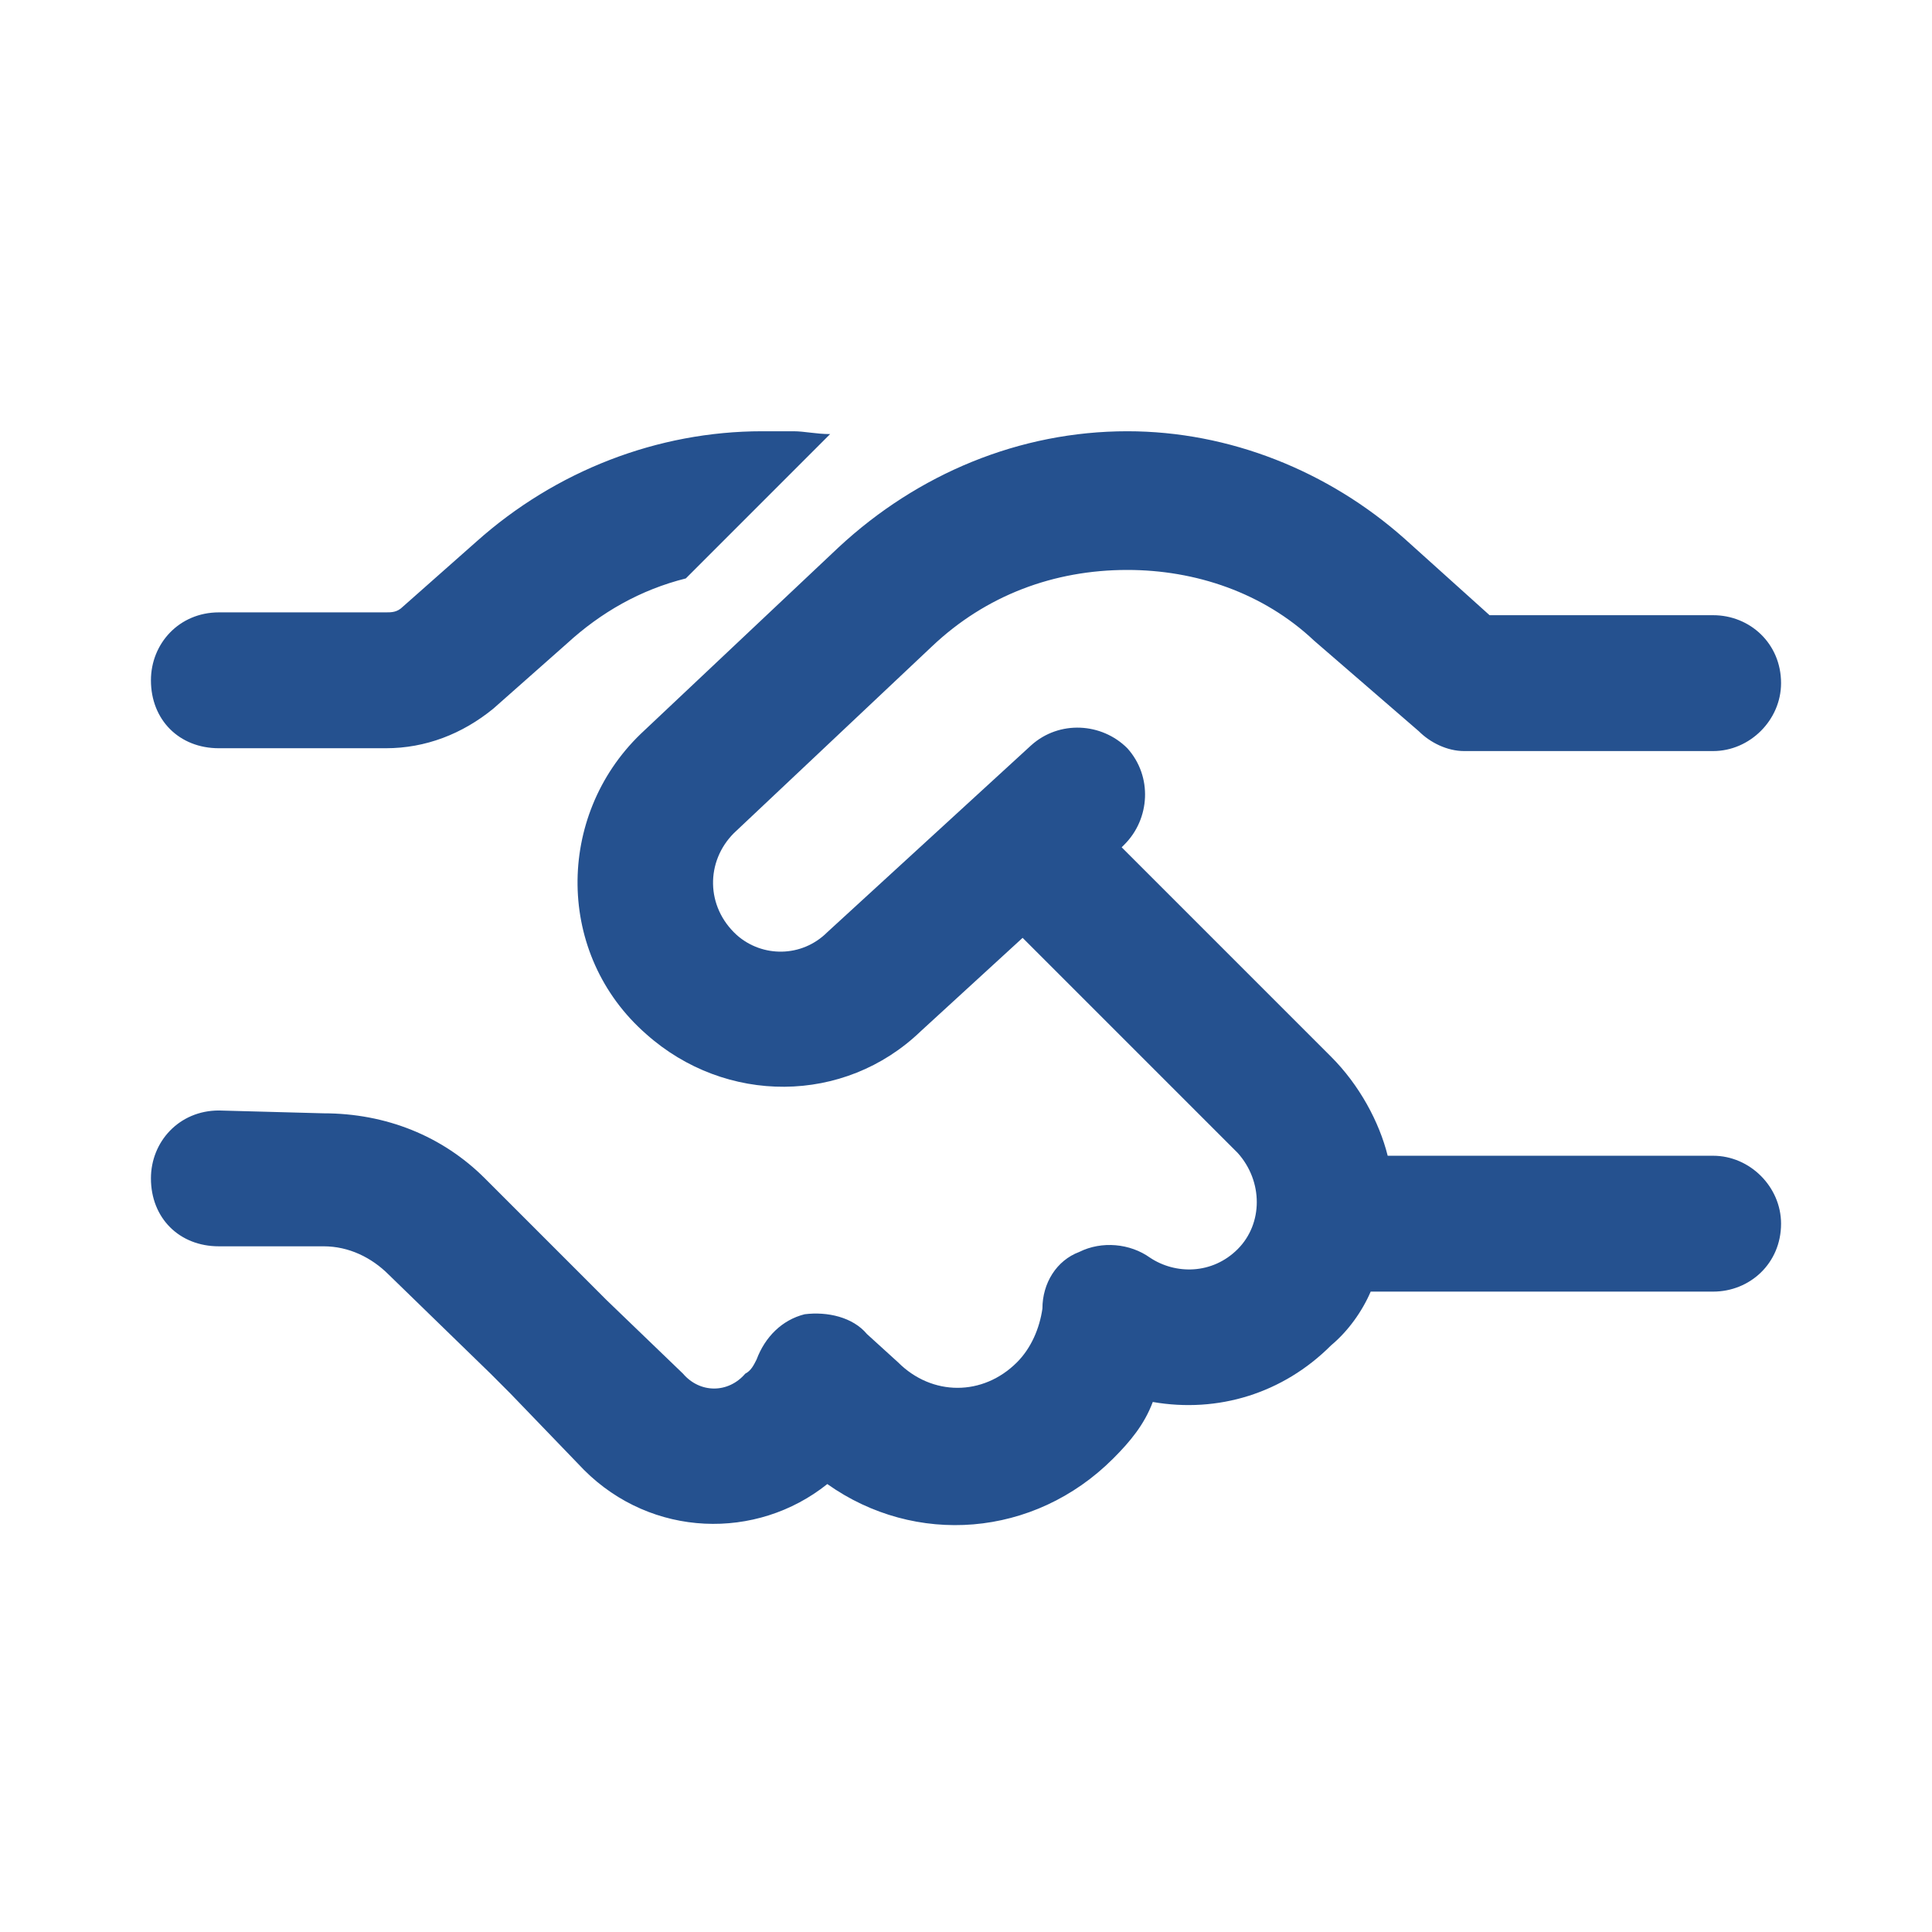 <svg width="56" height="56" viewBox="0 0 56 56" fill="none" xmlns="http://www.w3.org/2000/svg">
<path d="M24.062 12.582L19.879 16.766C18.566 17.094 17.418 17.75 16.434 18.652L14.301 20.539C13.398 21.277 12.332 21.688 11.184 21.688H6.344C5.195 21.688 4.375 20.867 4.375 19.719C4.375 18.652 5.195 17.75 6.344 17.75H11.184C11.348 17.75 11.512 17.75 11.676 17.586L13.809 15.699C16.105 13.648 19.059 12.5 22.094 12.5H22.996C23.324 12.5 23.652 12.582 24.062 12.582ZM32.676 12.5C35.629 12.5 38.5 13.648 40.715 15.617L43.176 17.832H49.656C50.723 17.832 51.625 18.652 51.625 19.801C51.625 20.867 50.723 21.77 49.656 21.77H42.438C41.945 21.77 41.453 21.523 41.125 21.195L38.09 18.57C36.613 17.176 34.645 16.52 32.676 16.52C30.543 16.52 28.574 17.258 27.016 18.734L21.273 24.148C20.453 24.969 20.453 26.281 21.355 27.102C22.094 27.758 23.242 27.758 23.98 27.02L29.887 21.605C30.707 20.867 31.938 20.949 32.676 21.688C33.414 22.508 33.332 23.738 32.594 24.477L32.512 24.559L38.582 30.629C39.402 31.449 39.977 32.516 40.223 33.5H49.656C50.723 33.5 51.625 34.402 51.625 35.469C51.625 36.617 50.723 37.438 49.656 37.438H39.73C39.484 38.012 39.074 38.586 38.582 38.996C37.188 40.391 35.301 40.965 33.414 40.637C33.168 41.293 32.758 41.785 32.266 42.277C29.969 44.574 26.523 44.82 23.98 43.016C21.93 44.656 18.895 44.574 16.926 42.605L14.793 40.391L14.219 39.816L11.266 36.945C10.773 36.453 10.117 36.125 9.379 36.125H6.344C5.195 36.125 4.375 35.305 4.375 34.156C4.375 33.09 5.195 32.188 6.344 32.188L9.379 32.27C11.184 32.27 12.824 32.926 14.055 34.156L17.008 37.109L17.582 37.684L19.797 39.816C20.289 40.391 21.109 40.391 21.602 39.816C21.766 39.734 21.848 39.57 21.93 39.406C22.176 38.75 22.668 38.258 23.324 38.094C23.98 38.012 24.719 38.176 25.129 38.668L26.031 39.488C27.016 40.473 28.492 40.473 29.477 39.488C29.887 39.078 30.133 38.504 30.215 37.93C30.215 37.191 30.625 36.535 31.281 36.289C31.938 35.961 32.758 36.043 33.332 36.453C34.07 36.945 35.137 36.945 35.875 36.207C36.613 35.469 36.613 34.238 35.875 33.418L29.641 27.184L26.688 29.891C24.473 32.023 21.027 32.023 18.73 29.973C16.105 27.676 16.105 23.656 18.566 21.277L24.309 15.863C26.605 13.73 29.559 12.5 32.676 12.5Z" fill="#25518F"/>
</svg>
